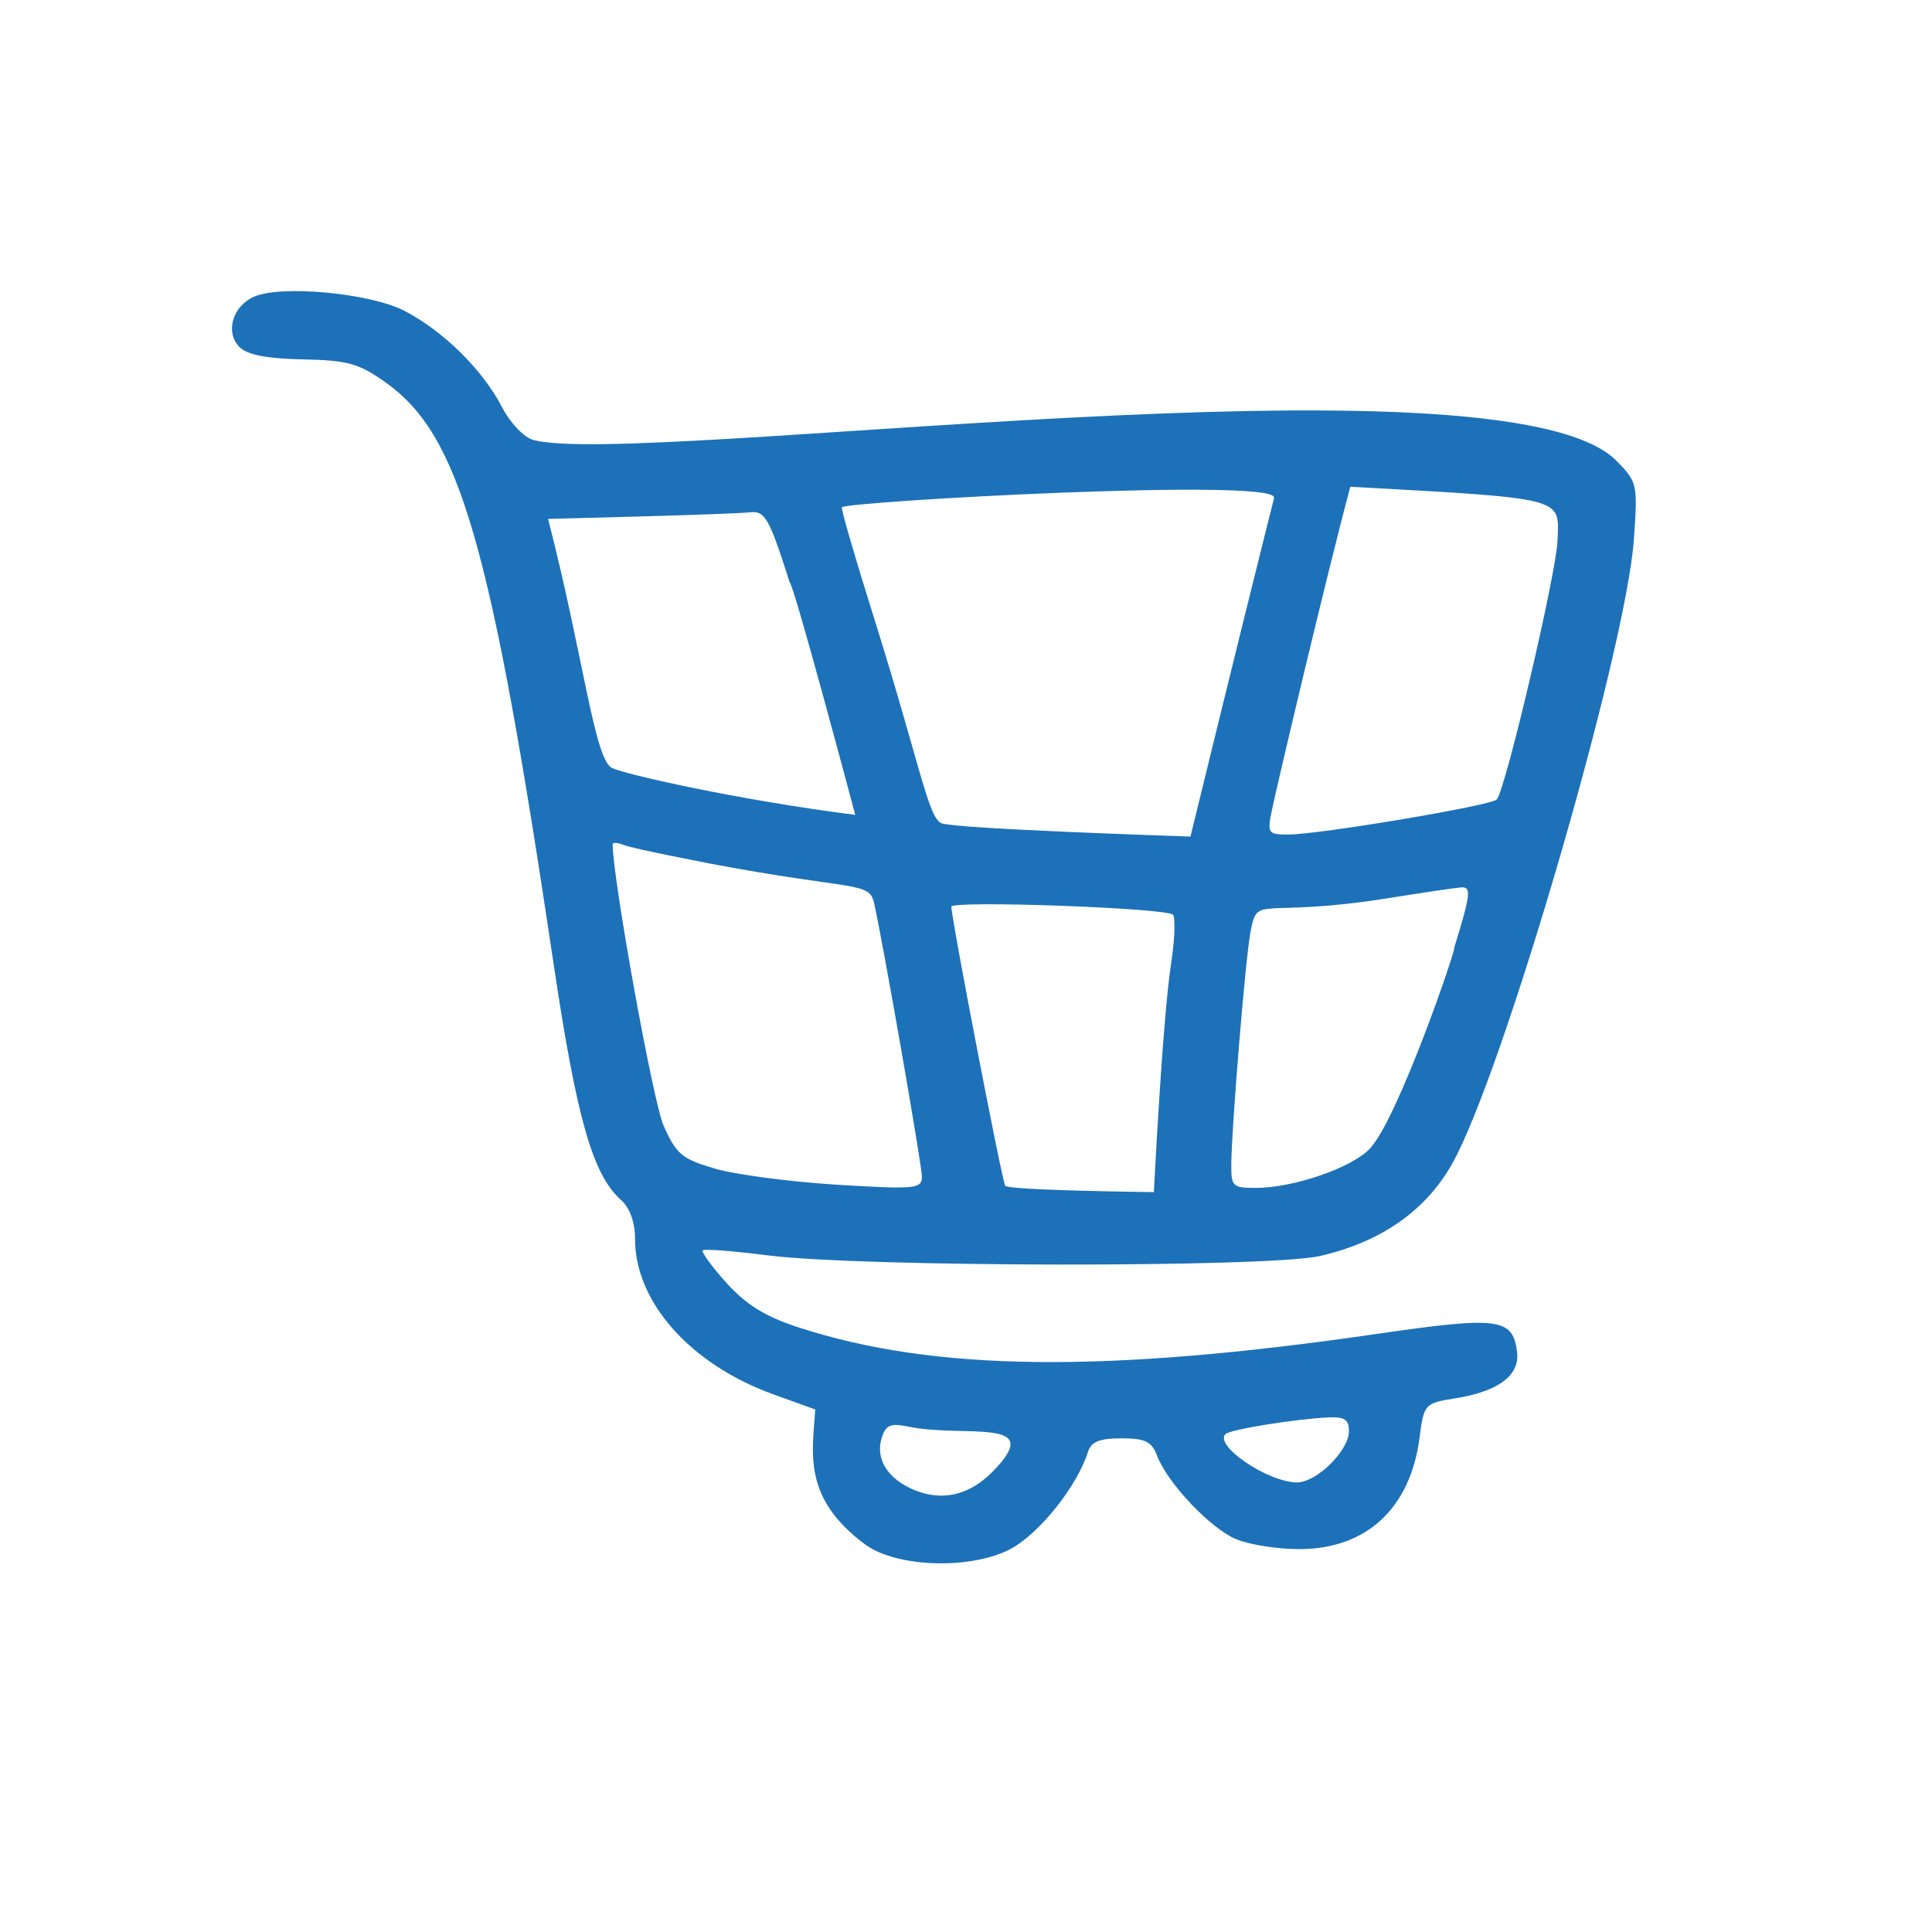 <?xml version="1.0" encoding="UTF-8"?>
<svg xmlns="http://www.w3.org/2000/svg" xmlns:xlink="http://www.w3.org/1999/xlink" width="256" zoomAndPan="magnify" viewBox="0 0 192 199.92" height="256" preserveAspectRatio="xMidYMid meet" version="1.0">
  <defs>
    <clipPath id="9452f95718">
      <path d="M 20 30 L 165.422 30 L 165.422 162 L 20 162 Z M 20 30 " clip-rule="nonzero"></path>
    </clipPath>
  </defs>
  <g clip-path="url(#9452f95718)">
    <path fill="#1d71b8" d="M 22.355 30.691 C 20.102 31.66 19.305 34.391 20.828 35.918 C 21.629 36.719 23.656 37.113 27.359 37.188 C 32 37.281 33.16 37.598 35.918 39.555 C 43.598 44.98 46.836 56.164 53.32 99.703 C 55.711 115.738 57.371 121.562 60.301 124.172 C 61.219 124.984 61.754 126.484 61.754 128.219 C 61.754 134.738 67.484 141.18 76.047 144.277 L 80.402 145.852 C 80.094 150.395 79.086 155.012 85.555 159.809 C 88.758 162.184 96.367 162.453 100.504 160.34 C 103.504 158.805 107.484 153.844 108.633 150.215 C 108.957 149.188 109.828 148.836 112.078 148.836 C 114.547 148.836 115.215 149.164 115.781 150.652 C 116.863 153.48 121.277 158.145 123.941 159.266 C 125.309 159.84 128.215 160.301 130.473 160.301 C 137.434 160.301 141.977 156.094 142.934 148.766 C 143.383 145.281 143.465 145.203 146.586 144.703 C 151.086 143.992 153.32 142.328 153.023 139.91 C 152.586 136.379 151.156 136.195 138.531 138.027 C 110.449 142.113 92.727 141.918 78.738 137.379 C 75.254 136.25 73.289 135.043 71.227 132.766 C 69.715 131.094 68.586 129.547 68.762 129.383 C 68.938 129.215 71.988 129.461 75.473 129.902 C 85.195 131.137 127.383 131.184 132.652 129.965 C 138.895 128.523 143.496 125.34 146.246 120.531 C 151.465 111.43 164.289 67.418 165.113 55.805 C 165.516 50.074 165.469 49.875 163.305 47.68 C 151.559 35.789 61.965 48.383 51.238 45.531 C 50.262 45.27 48.824 43.762 47.965 42.09 C 45.988 38.266 41.871 34.215 37.879 32.16 C 34.324 30.332 25.188 29.469 22.355 30.691 Z M 119.227 86.566 C 117.582 86.508 94.891 85.762 93.465 85.188 C 92.074 84.633 91.246 79.086 86.387 63.637 C 84.496 57.617 83.039 52.602 83.16 52.488 C 83.855 51.875 128.512 49.395 127.859 51.52 C 127.938 51.52 128.281 49.551 119.227 86.566 Z M 157.207 55.953 C 157.098 59.293 151.832 81.715 150.922 82.73 C 150.359 83.363 132.504 86.359 129.312 86.359 C 127.262 86.359 127.164 86.215 127.641 83.895 C 128.156 81.379 133.352 59.367 135.77 50.367 C 158.336 51.613 157.359 51.453 157.207 55.945 Z M 84.539 84.32 C 72.062 82.734 60.469 80.055 59.359 79.465 C 57.523 78.48 56.484 68.215 52.754 53.695 C 55.898 53.613 71.539 53.234 73.688 53.008 C 75.203 52.844 75.66 53.66 77.754 60.266 C 78.137 60.266 84.52 84.242 84.539 84.32 Z M 69.523 89.363 C 84.453 92.195 85.984 91.152 86.492 93.457 C 87.461 97.809 91.438 120.578 91.438 121.754 C 91.438 123.027 90.746 123.09 82.621 122.59 C 77.758 122.289 72.094 121.539 69.996 120.922 C 66.586 119.914 66.027 119.445 64.699 116.457 C 63.617 114.023 59.438 90.914 59.438 87.359 C 59.438 87.148 59.906 87.18 60.562 87.43 C 61.664 87.867 69.594 89.363 69.523 89.363 Z M 137.789 118.859 C 135.906 120.852 129.891 122.922 125.973 122.922 C 123.578 122.922 123.434 122.781 123.453 120.457 C 123.488 116.539 124.91 99.289 125.426 96.512 C 126.191 92.395 126.141 95.117 139.832 92.918 C 143.172 92.383 146.504 91.887 147.195 91.828 C 148.32 91.734 148.246 92.445 146.531 98.035 C 146.785 98.035 140.707 115.77 137.789 118.859 Z M 117.223 99.703 C 116.309 105.754 115.441 123.438 115.441 123.359 C 114.715 123.344 100.535 123.18 100.059 122.707 C 99.766 122.41 94.512 95.203 94.484 93.824 C 94.469 93.156 116.676 93.949 117.402 94.645 C 117.578 94.645 117.742 96.297 117.223 99.703 Z M 135.625 148.102 C 135.625 150.105 132.285 153.398 130.254 153.398 C 127.277 153.398 121.652 149.594 122.852 148.395 C 123.328 147.918 130.109 146.824 133.52 146.672 C 135.188 146.598 135.625 146.895 135.625 148.094 Z M 98.727 152.312 C 96.32 154.738 93.535 155.379 90.633 154.176 C 87.875 153.031 86.582 150.934 87.289 148.754 C 87.711 147.438 88.203 147.242 90.09 147.633 C 95.816 148.812 104.438 146.551 98.727 152.312 Z M 98.727 152.312 " fill-opacity="1" fill-rule="nonzero"></path>
  </g>
</svg>
